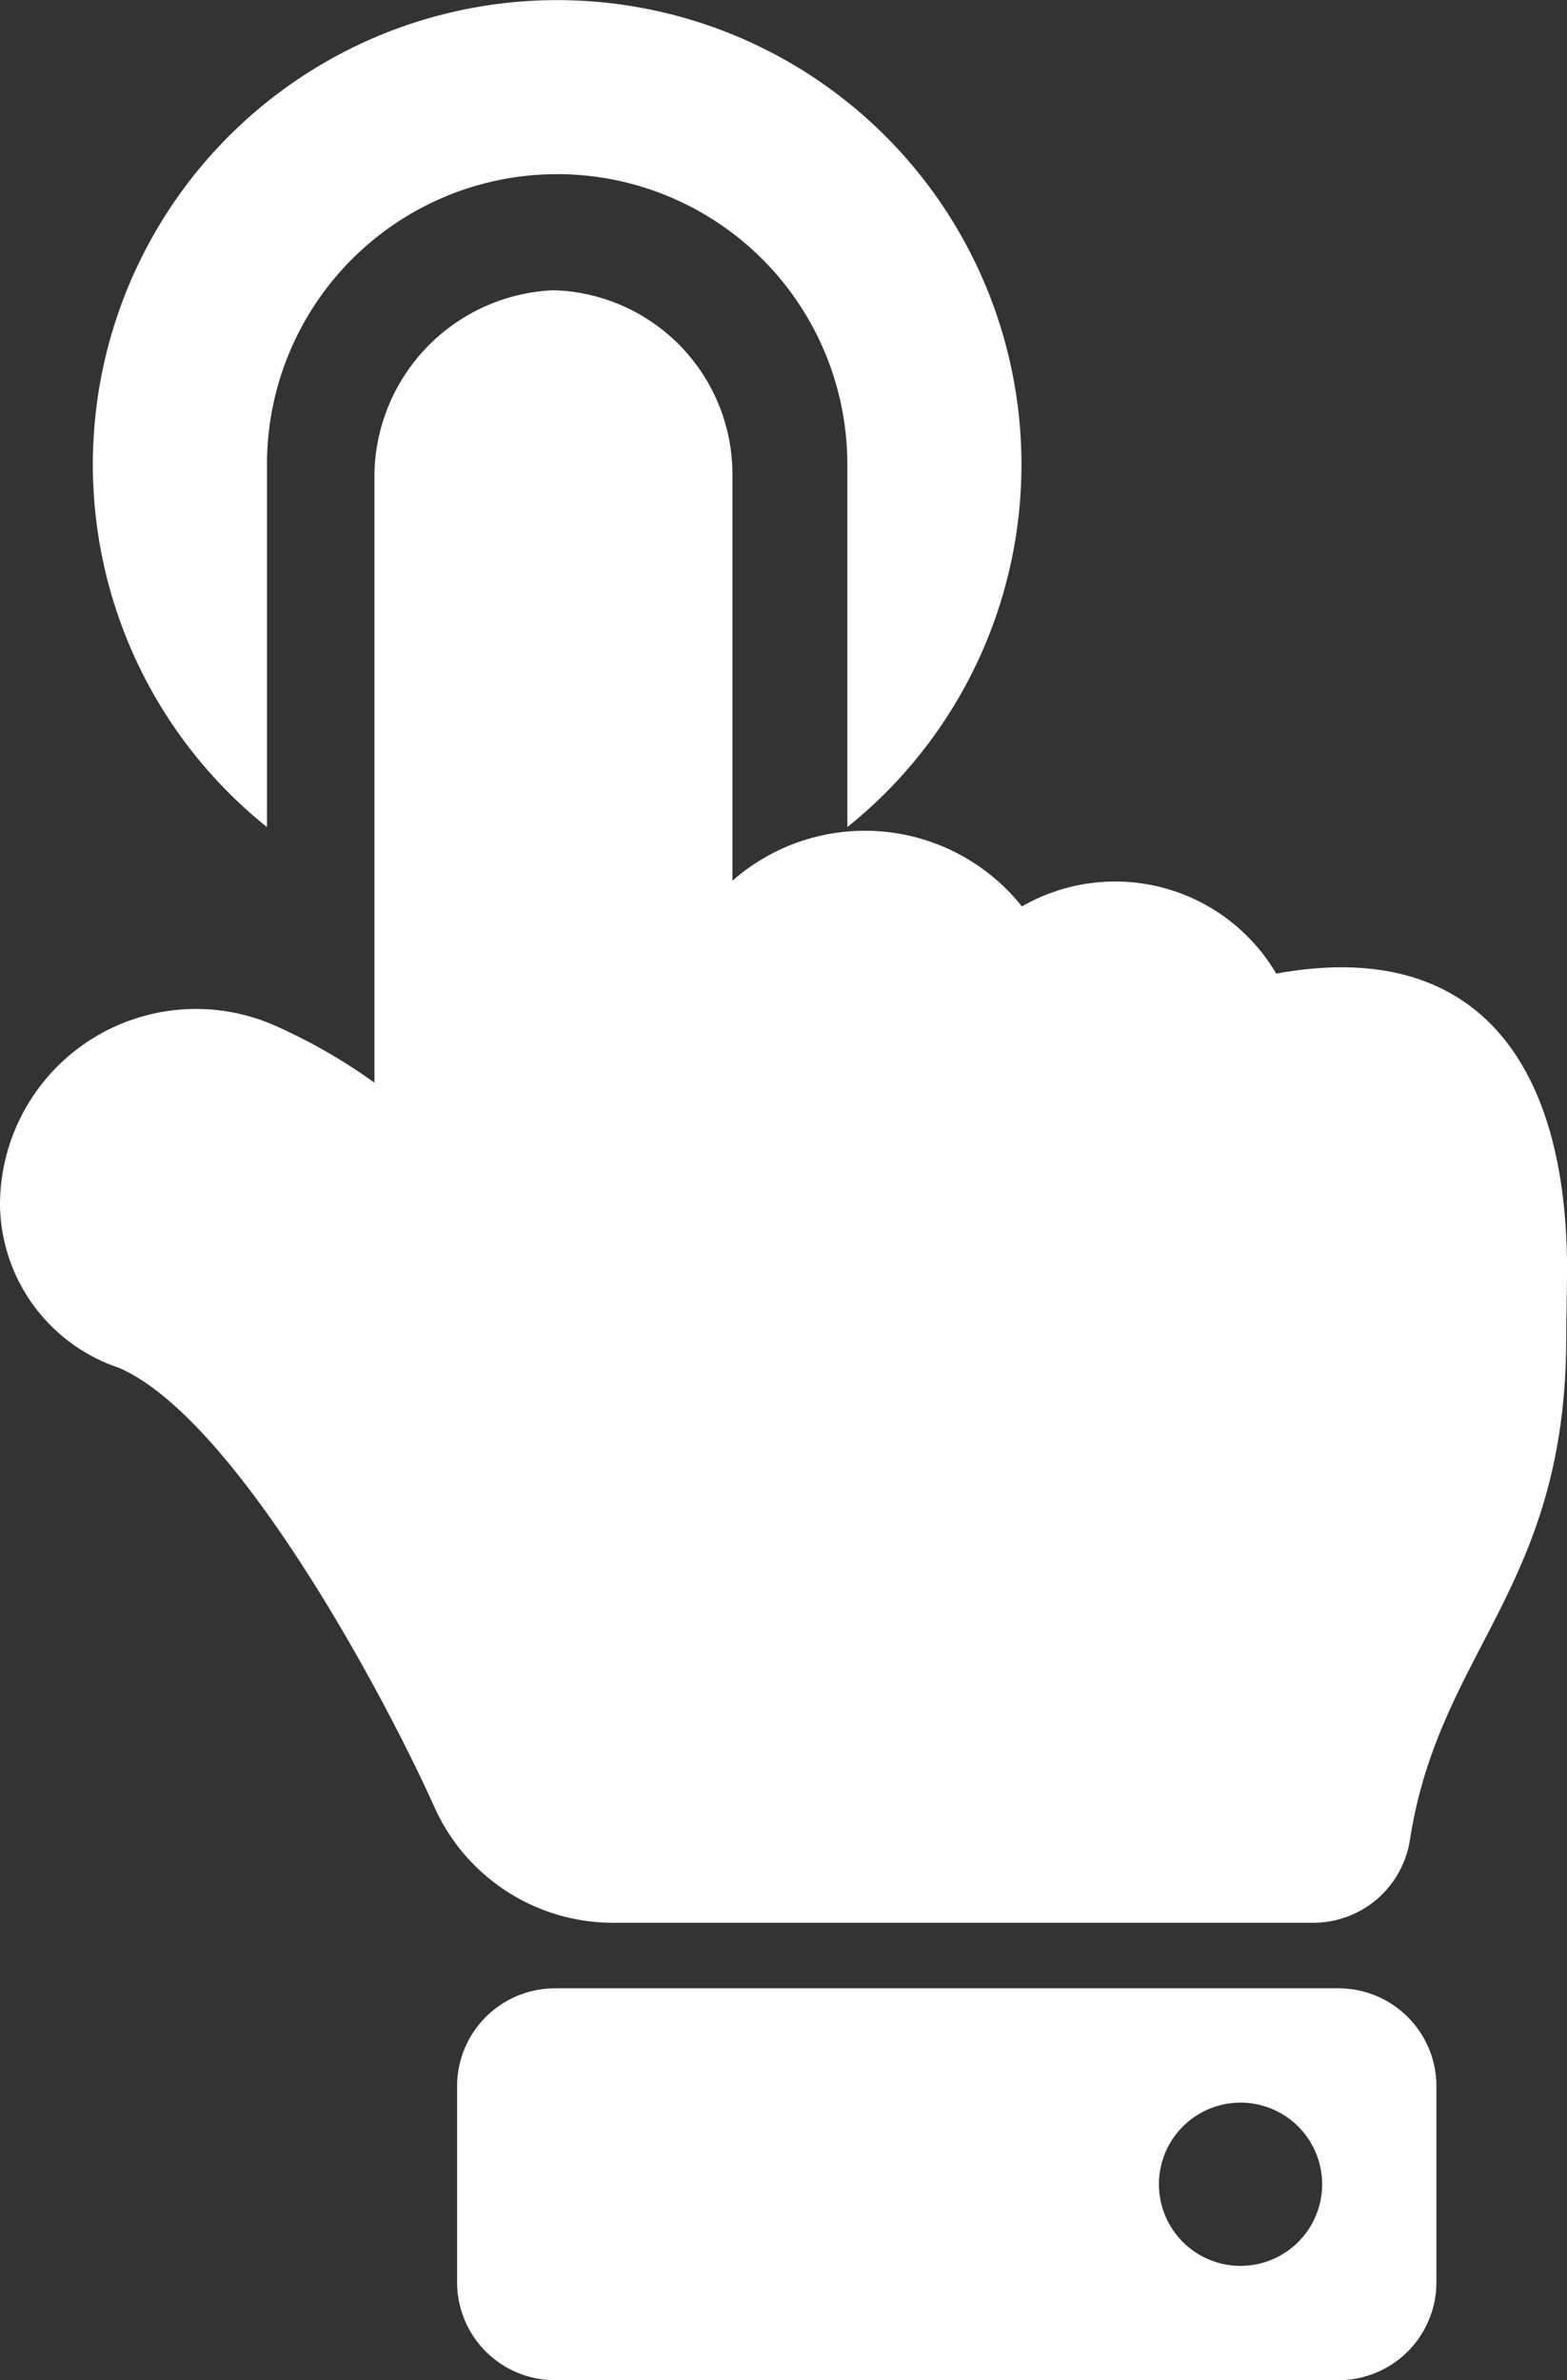 <svg xmlns="http://www.w3.org/2000/svg" width="27" height="41"><rect width="100%" height="100%" fill="#333333" stroke="none"/><defs><style>.cls-1{fill:#fff}</style></defs><g id="point" transform="translate(-296.4 -1788)"><path id="Subtração_1" d="M3 14.247a8 8 0 1 1 10 0V8A5 5 0 1 0 3 8v6.247Z" class="cls-1" data-name="Subtração 1" transform="translate(298 1788)"/><path id="Icon_awesome-hand-point-up" d="M9.538 0a3.171 3.171 0 0 1 3.082 3.15v7.021a3.458 3.458 0 0 1 4.988.443 3.221 3.221 0 0 1 4.382 1.157c3.455-.631 5.011 1.543 5.011 5.1 0 .193-.014.933-.014 1.125.012 4.357-2.184 5.407-2.694 8.7a1.686 1.686 0 0 1-1.667 1.425H10.565a3.375 3.375 0 0 1-3.083-2c-.914-2.031-3.448-6.709-5.437-7.561A3 3 0 0 1 0 15.75a3.377 3.377 0 0 1 4.7-3.1 9.557 9.557 0 0 1 1.752 1V3.15A3.222 3.222 0 0 1 9.538 0Zm.024 29.25h13.5a1.687 1.687 0 0 1 1.688 1.688v3.375A1.687 1.687 0 0 1 23.063 36h-13.5a1.687 1.687 0 0 1-1.687-1.687v-3.375a1.687 1.687 0 0 1 1.687-1.688Zm11.813 1.969a1.406 1.406 0 1 0 1.406 1.406 1.406 1.406 0 0 0-1.406-1.406Z" class="cls-1" data-name="Icon awesome-hand-point-up" transform="translate(296.4 1793)"/></g></svg>